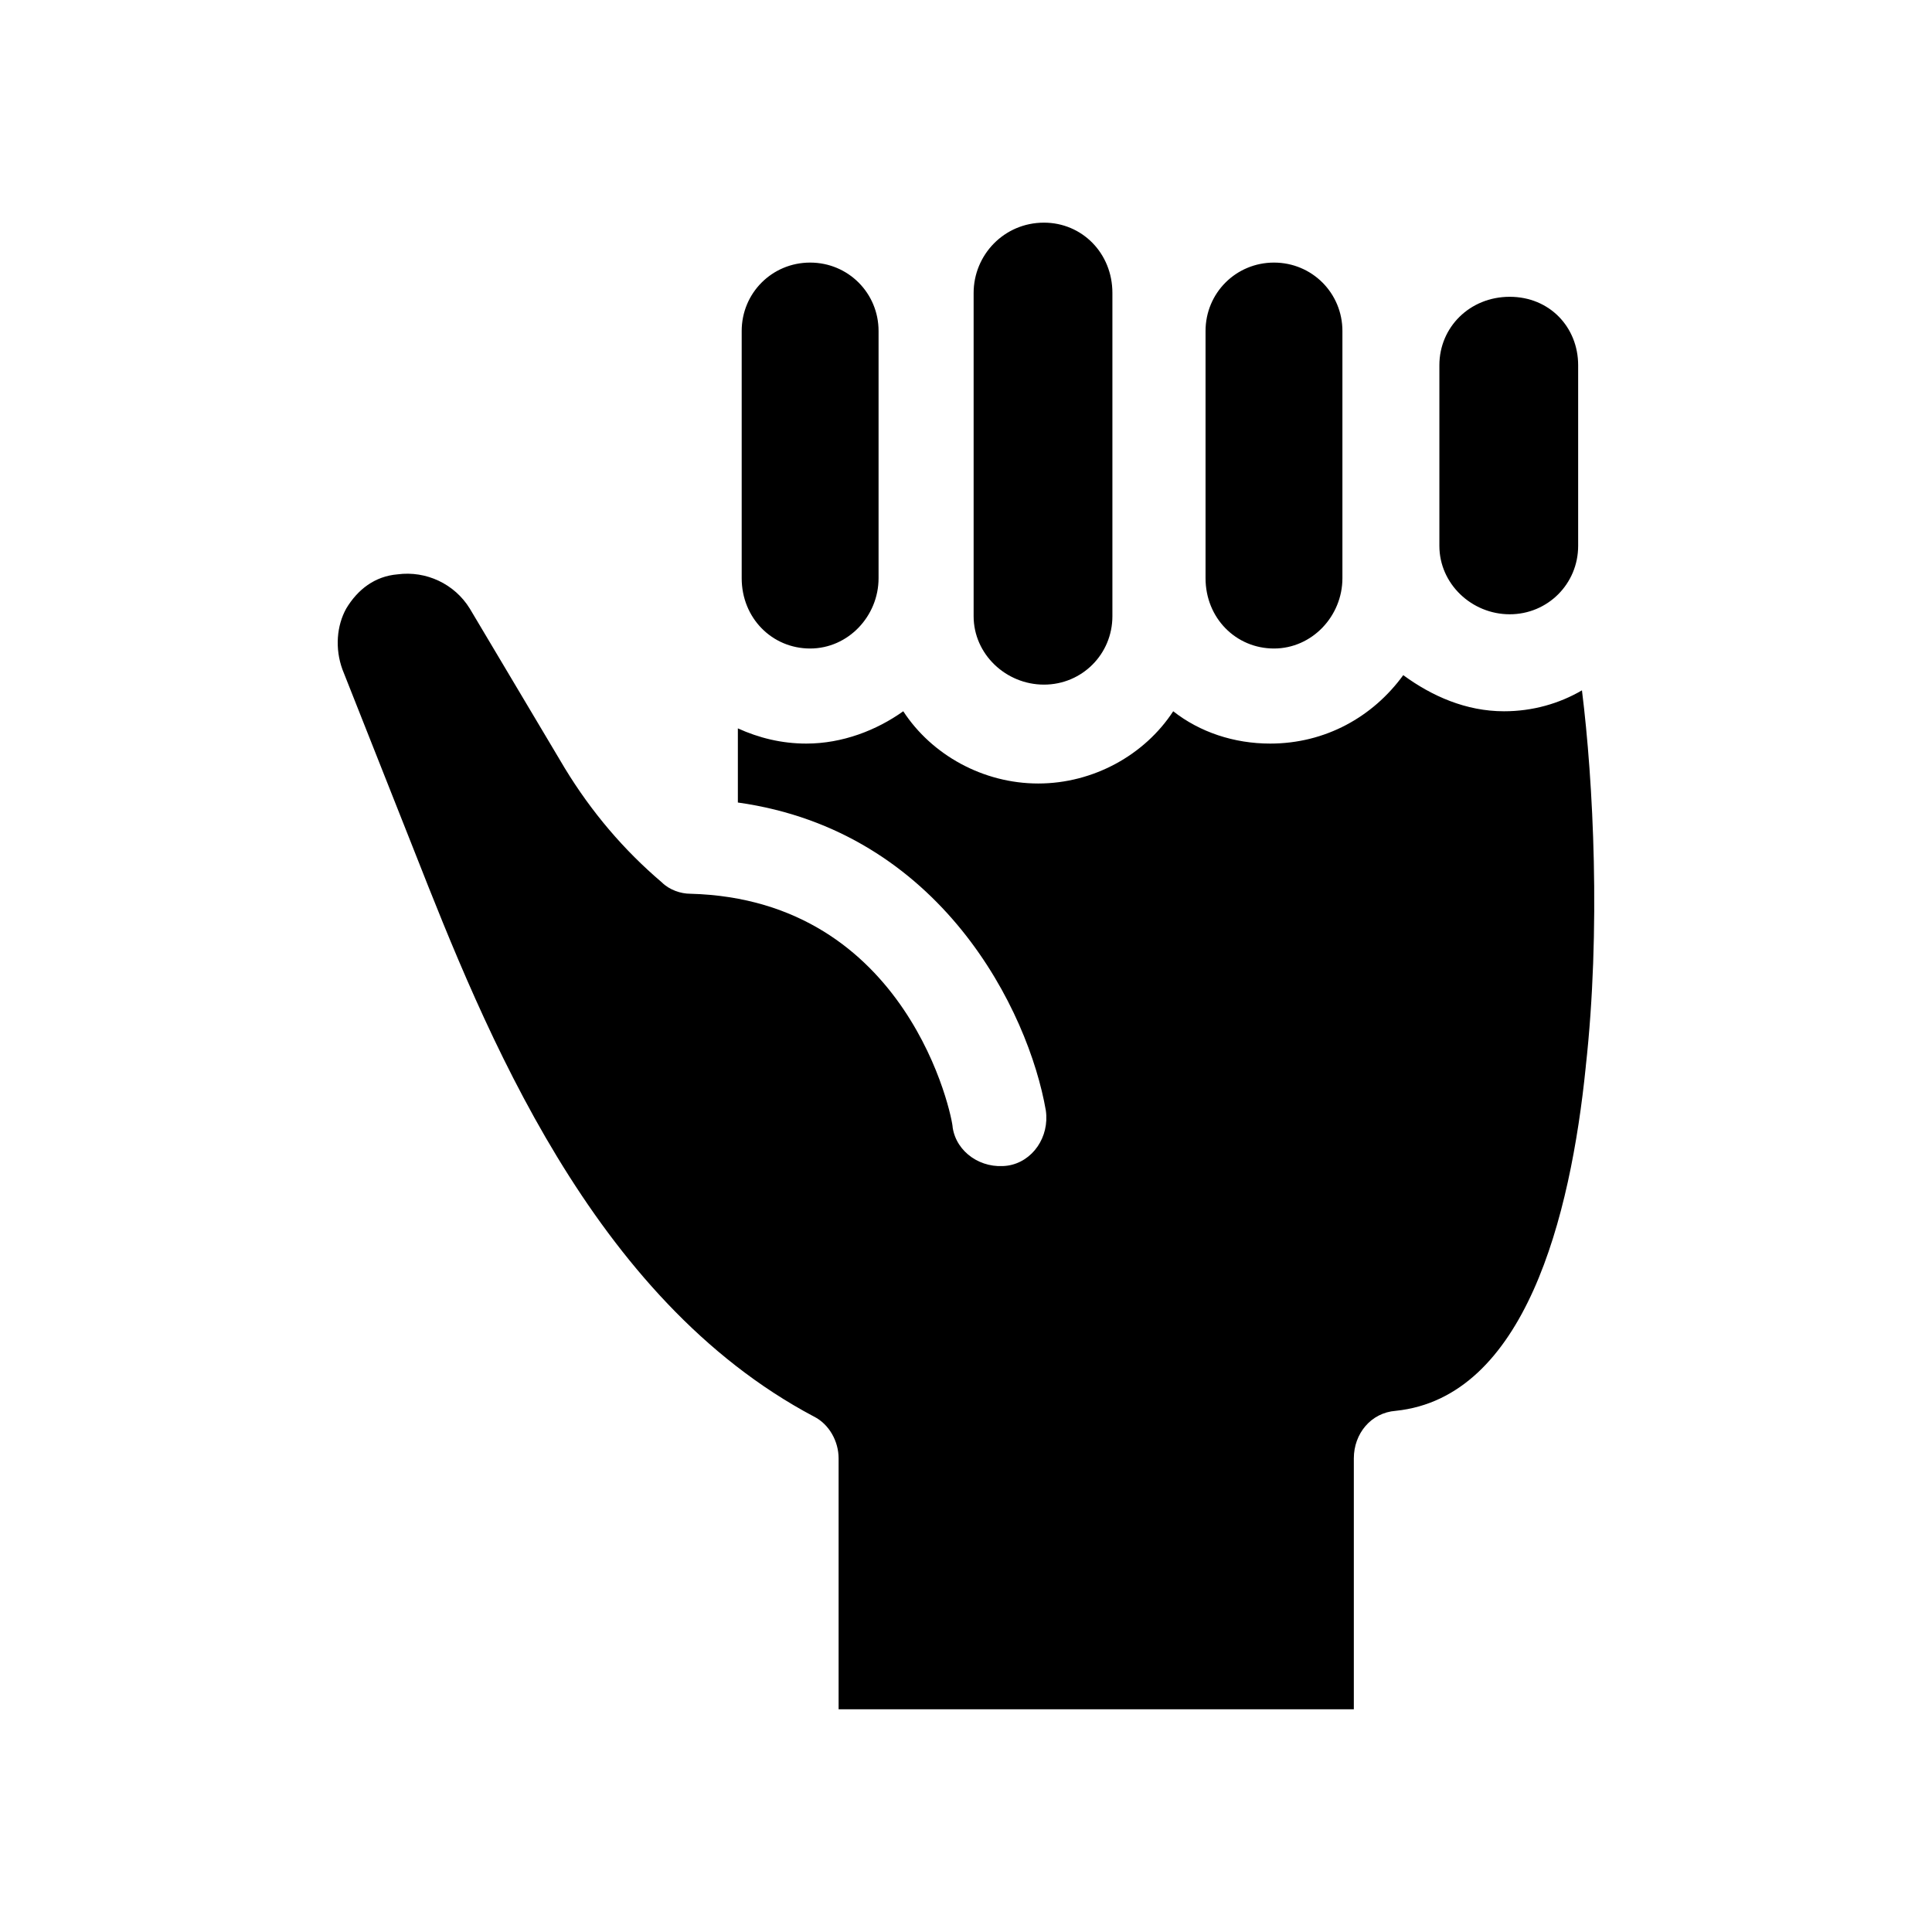 <?xml version="1.0" encoding="UTF-8"?>
<!-- Uploaded to: SVG Repo, www.svgrepo.com, Generator: SVG Repo Mixer Tools -->
<svg fill="#000000" width="800px" height="800px" version="1.1" viewBox="144 144 512 512" xmlns="http://www.w3.org/2000/svg">
 <path d="m525.45 240.79c0-10.078 8.062-18.137 18.641-18.137 10.578 0 18.137 8.062 18.137 18.137v47.863c0 10.078-8.062 18.137-18.137 18.137-10.078 0-18.641-8.062-18.641-18.137zm-61.969-9.066c0-10.078 8.062-18.137 18.137-18.137 10.078 0 18.137 8.062 18.137 18.137v65.496c0 10.078-8.062 18.641-18.137 18.641-10.078 0-18.137-8.062-18.137-18.641zm-61.461-10.078c0-10.078 8.062-18.641 18.641-18.641 10.078 0 18.137 8.062 18.137 18.641v85.648c0 10.078-8.062 18.137-18.137 18.137-10.078 0-18.641-8.062-18.641-18.137zm-61.465 10.078c0-10.078 8.062-18.137 18.137-18.137 10.078 0 18.137 8.062 18.137 18.137v65.496c0 10.078-8.062 18.641-18.137 18.641-10.078 0-18.137-8.062-18.137-18.641zm223.69 194.97c-4.031 39.801-16.121 87.664-50.383 91.191-6.551 0.504-11.082 6.047-11.082 12.594v66.504h-136.54v-66.504c0-4.535-2.519-9.07-6.551-11.082-58.945-31.238-87.156-102.27-105.8-149.63l-19.145-48.367c-2.016-5.543-1.512-11.586 1.008-16.121 3.023-5.039 7.559-8.566 13.602-9.07 7.559-1.008 15.113 2.519 19.145 9.07l25.191 42.32c7.055 11.586 15.617 21.664 25.695 30.23 2.016 2.016 5.039 3.023 7.559 3.023 57.938 1.512 69.527 59.449 69.527 61.969 1.008 6.551 7.559 11.082 14.609 10.078 6.551-1.008 11.082-7.559 10.078-14.609-4.535-26.199-27.711-74.059-81.617-81.617v-19.648c5.543 2.519 11.586 4.031 18.137 4.031 9.574 0 18.641-3.527 25.695-8.566 7.559 11.586 21.16 19.145 35.77 19.145 14.609 0 28.215-7.559 35.77-19.145 7.055 5.543 16.121 8.566 25.695 8.566 14.609 0 27.207-7.055 35.266-18.137 7.559 5.543 16.625 9.574 26.703 9.574 7.559 0 14.609-2.016 20.656-5.543 3.016 24.176 5.031 63.473 1.004 99.746z"/>
</svg>